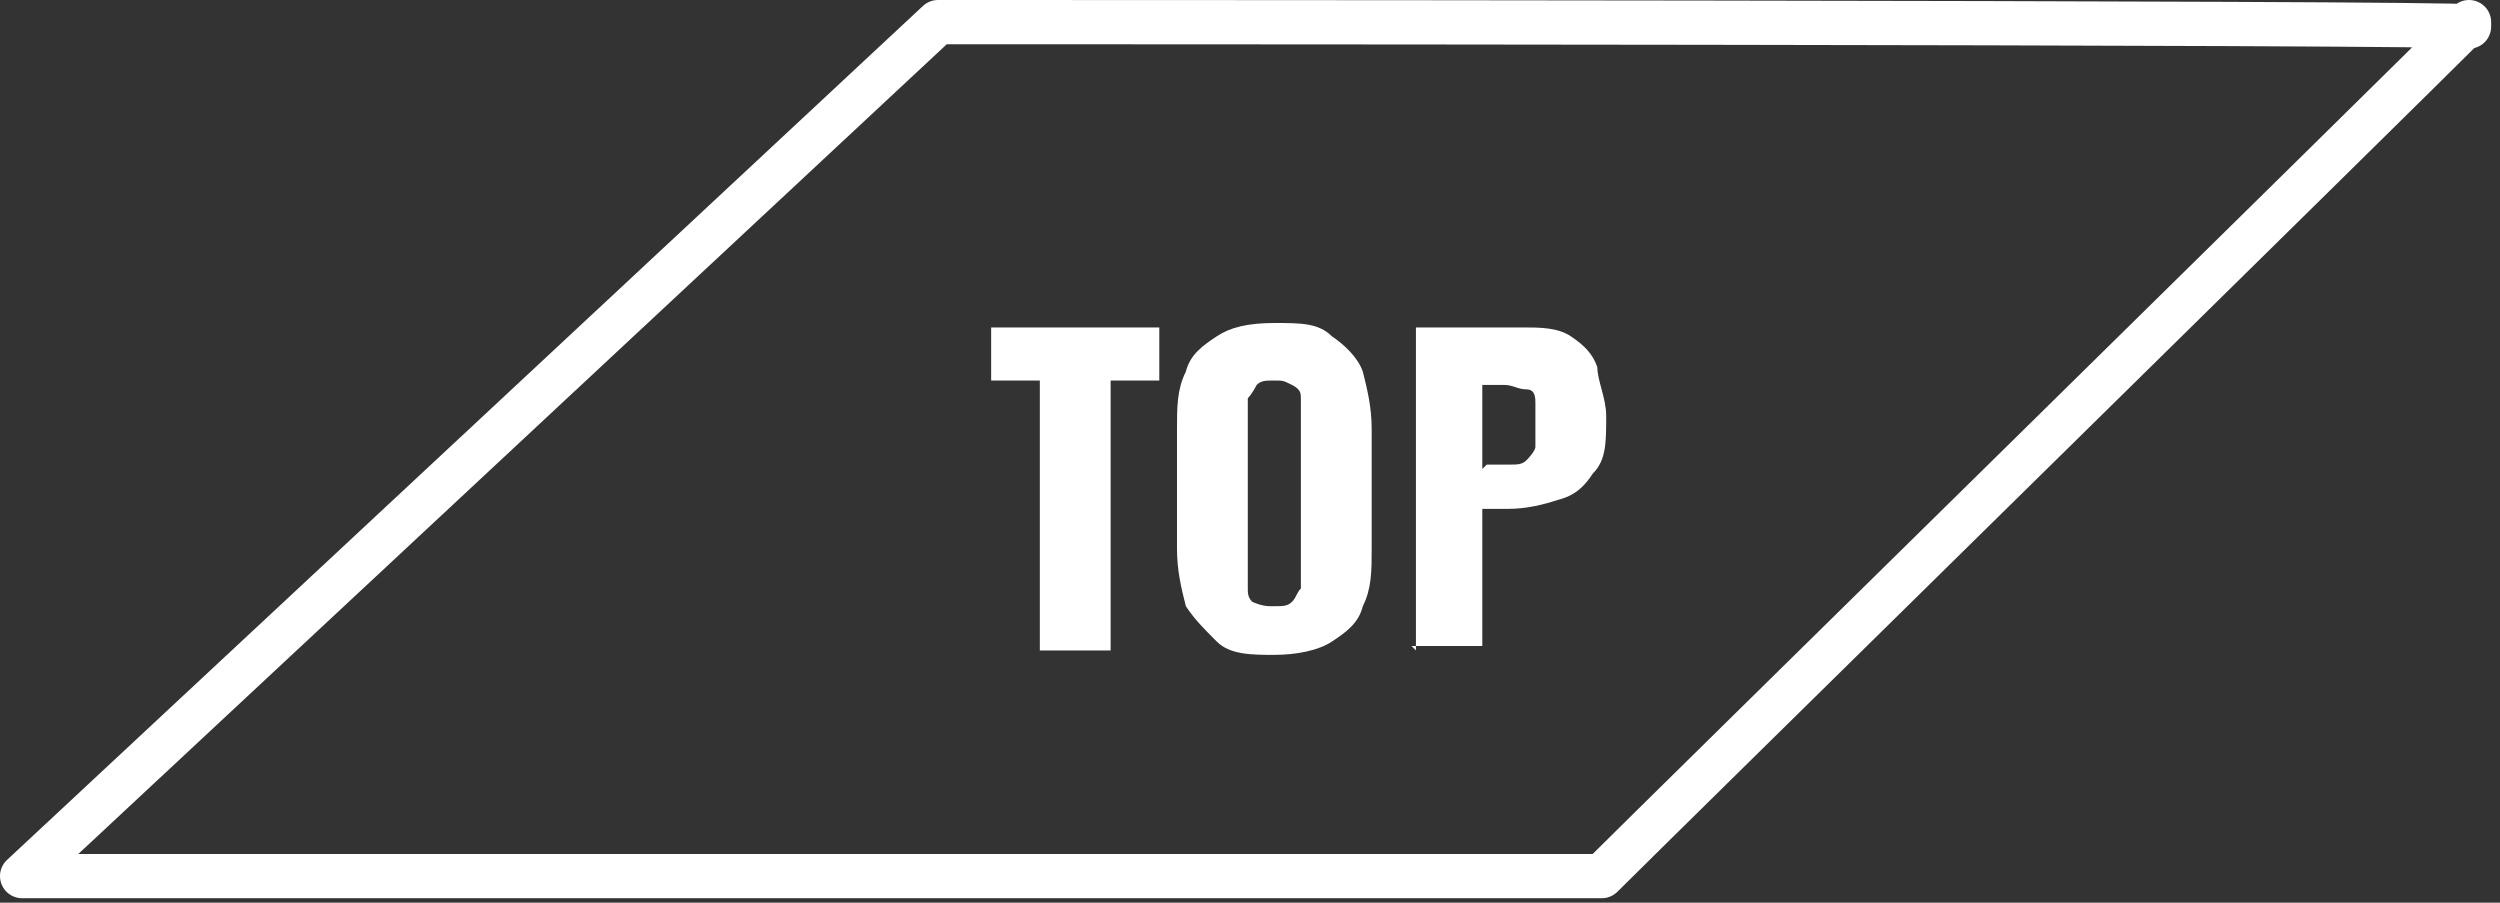 <?xml version="1.0" encoding="UTF-8"?>
<svg xmlns="http://www.w3.org/2000/svg" version="1.1" viewBox="0 0 56.5 20.4">
  <rect x="0" y="0" width="56.5" height="20.4" fill="#333333" stroke="none"/>
  <defs>
    <style>
      .cls-1 {
        fill: #fff;
      }

      .cls-2 {
        fill: none;
        stroke: #fff;
        stroke-linecap: round;
        stroke-linejoin: round;
      }
    </style>
  </defs>
  <!-- Generator: Adobe Illustrator 28.7.1, SVG Export Plug-In . SVG Version: 1.2.0 Build 142)  -->
  <g>
    <g id="Ebene_1">
      <g id="Ebene_1-2" data-name="Ebene_1">
        <path class="cls-2" d="M55.8.6h0c0-.1-34.6-.1-34.6-.1L.5,19.8h35.7c1.2-1.2,18-17.7,19.6-19.3h0Z"/>
        <g>
          <path class="cls-1" d="M23.5,14.7v-6.1h-1.1v-1.2h3.8v1.2h-1.1v6.1s-1.6,0-1.6,0Z"/>
          <path class="cls-1" d="M28.8,14.8c-.5,0-1,0-1.3-.3s-.5-.5-.7-.8c-.1-.4-.2-.8-.2-1.3v-2.7c0-.5,0-.9.2-1.3.1-.4.4-.6.7-.8.3-.2.7-.3,1.3-.3s1,0,1.3.3c.3.2.6.5.7.8.1.4.2.8.2,1.3v2.7c0,.5,0,.9-.2,1.3-.1.4-.4.6-.7.8-.3.2-.8.3-1.3.3ZM28.8,13.7c.2,0,.3,0,.4-.1s.1-.2.2-.3v-4.3c0-.1,0-.2-.2-.3s-.2-.1-.4-.1-.3,0-.4.1c0,0-.1.2-.2.3v4.3c0,.1,0,.2.1.3,0,0,.2.1.4.1h.1Z"/>
          <path class="cls-1" d="M32,14.7v-7.3h2.4c.4,0,.8,0,1.1.2s.5.4.6.7c0,.3.2.7.2,1.1,0,.6,0,1-.3,1.3-.2.3-.4.5-.8.6-.3.1-.7.2-1.1.2h-.6v3.1h-1.6,0ZM33.6,10.5h.5c.2,0,.3,0,.4-.1,0,0,.2-.2.2-.3v-1c0-.1,0-.3-.2-.3s-.3-.1-.5-.1h-.5v1.9h0Z"/>
        </g>
      </g>
    </g>
  </g>
</svg>